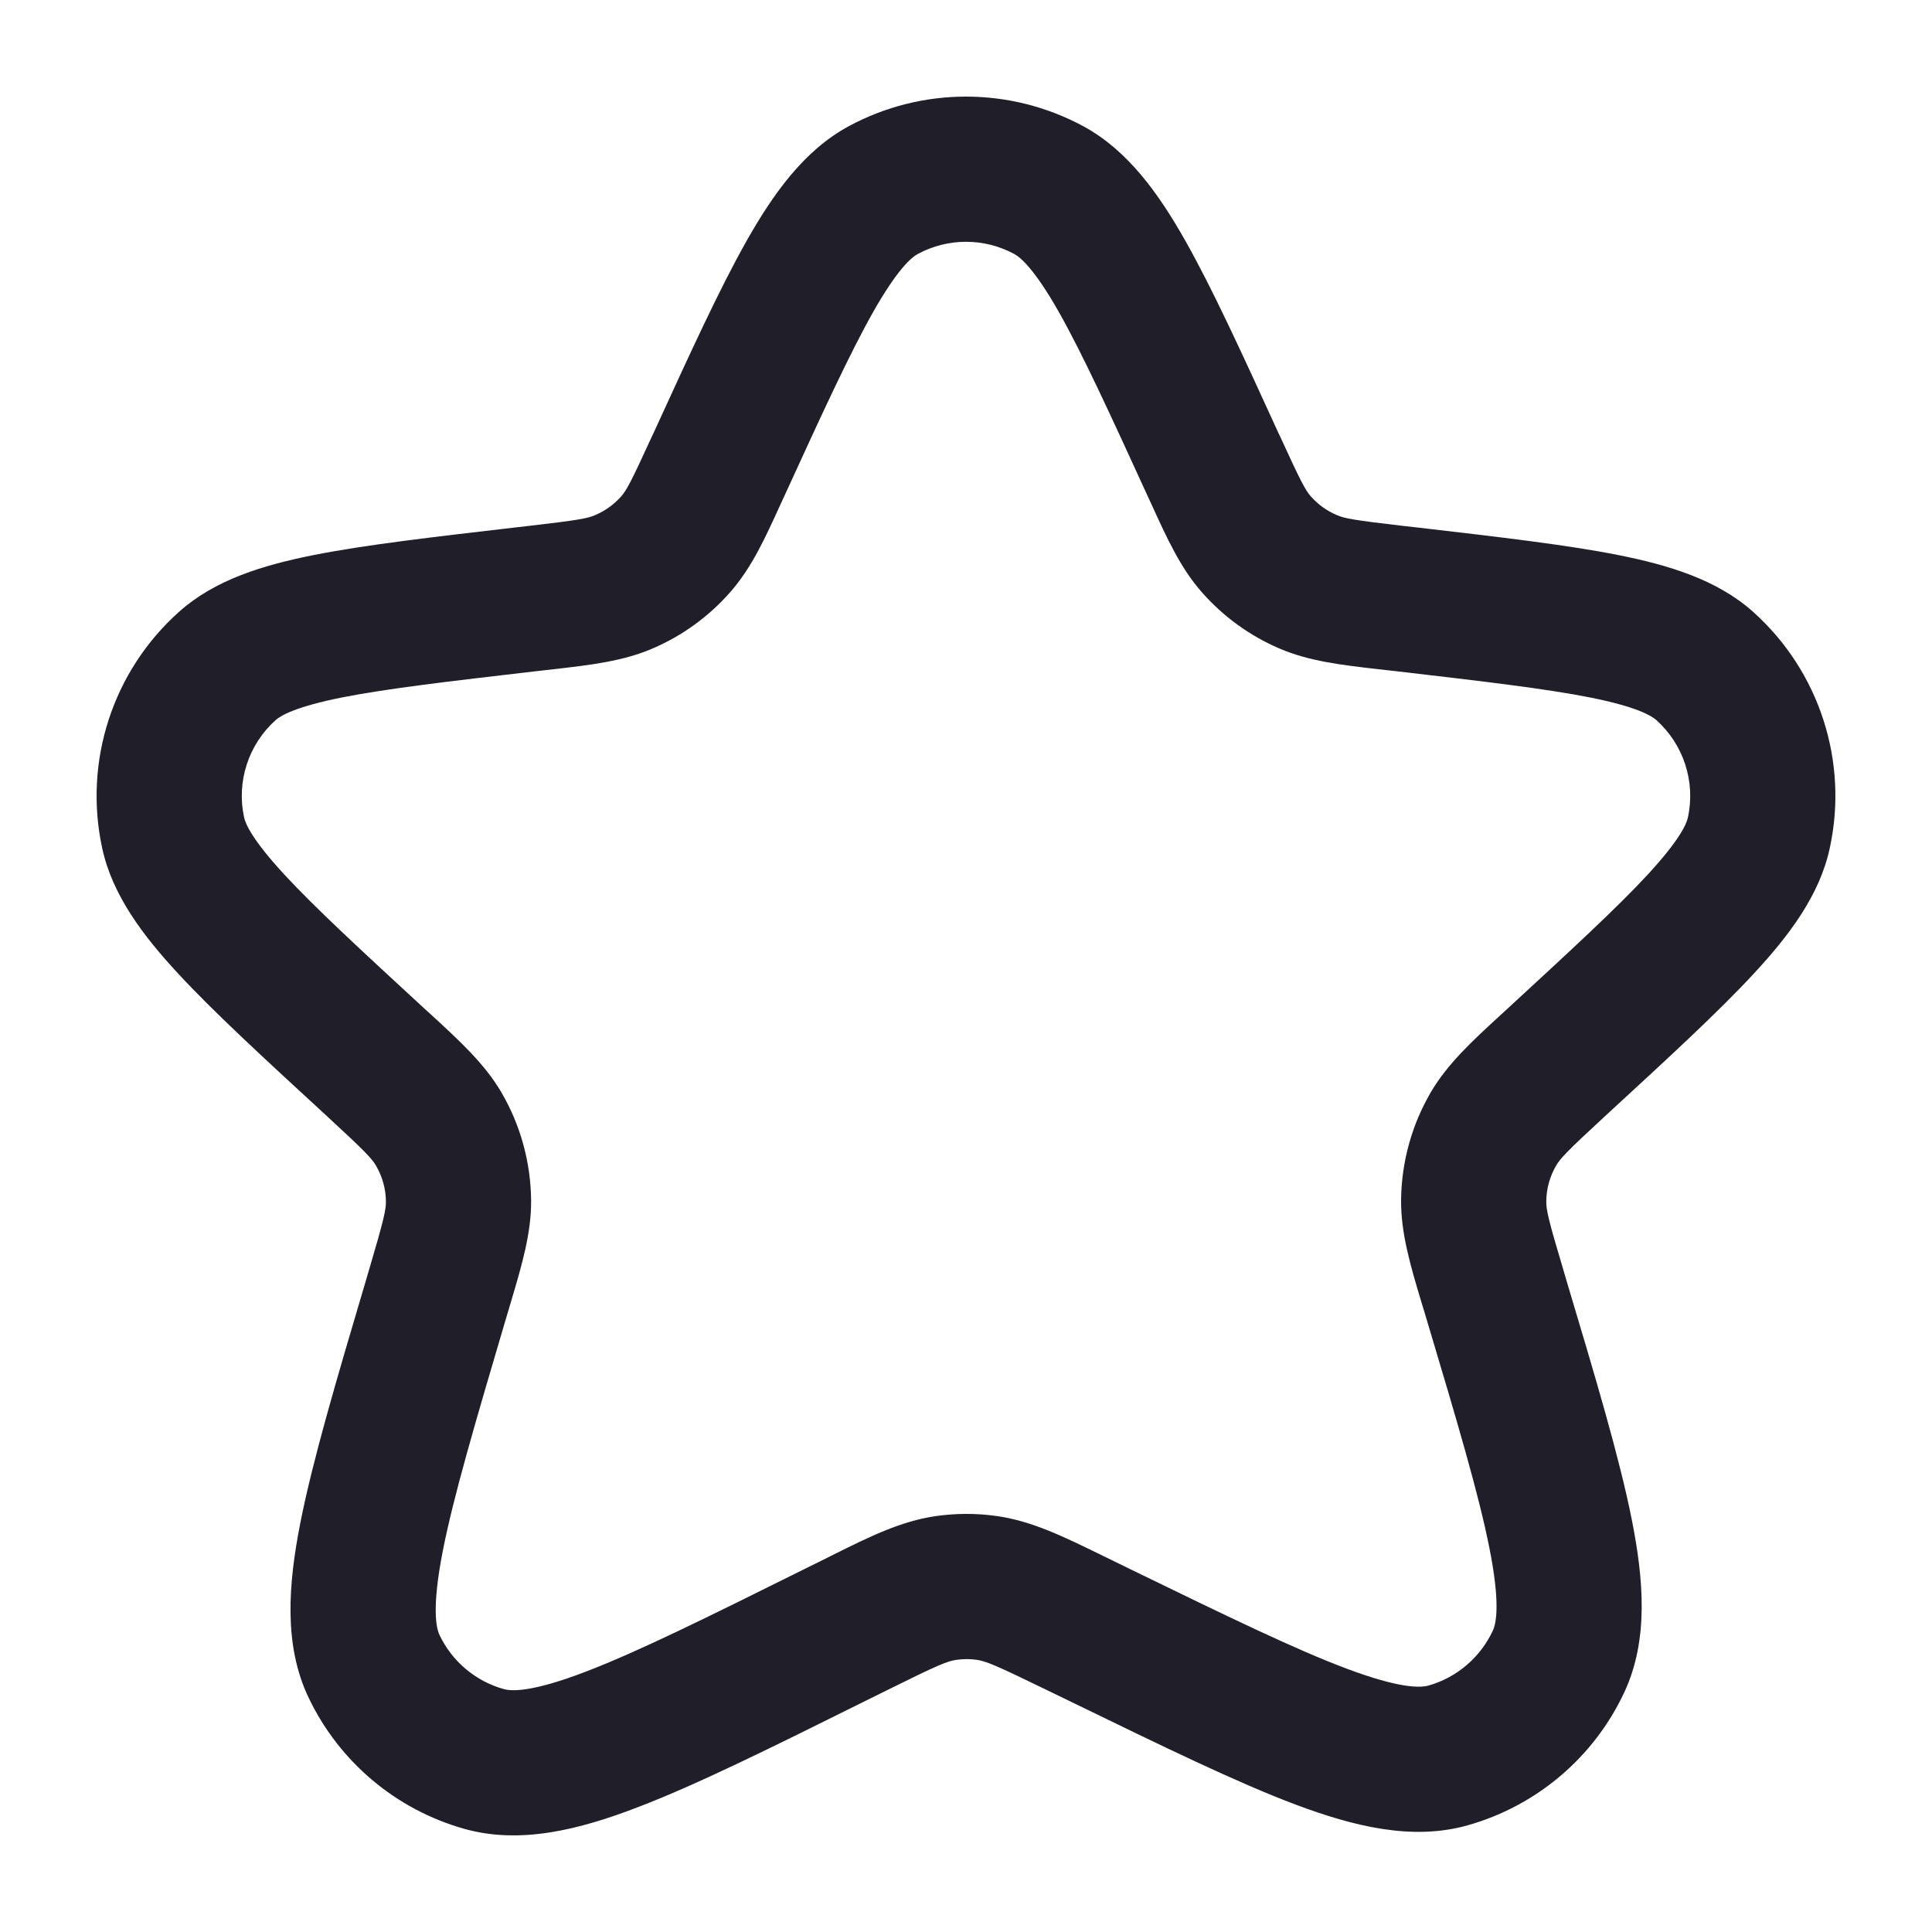 <svg xmlns="http://www.w3.org/2000/svg" width="20" height="20" viewBox="0 0 20 20" fill="none"><path fill-rule="evenodd" clip-rule="evenodd" d="M8.787 1.306C9.544 0.898 10.456 0.898 11.213 1.306C11.677 1.557 11.996 2.007 12.271 2.493C12.55 2.987 12.856 3.655 13.236 4.486L13.252 4.519C13.465 4.985 13.514 5.075 13.569 5.138C13.643 5.222 13.735 5.288 13.838 5.332C13.915 5.366 14.015 5.385 14.524 5.444L14.676 5.461C15.535 5.561 16.226 5.641 16.753 5.746C17.271 5.849 17.772 5.999 18.145 6.331C18.833 6.945 19.138 7.882 18.941 8.783C18.835 9.271 18.518 9.687 18.159 10.075C17.794 10.47 17.282 10.941 16.646 11.526L16.62 11.55C16.226 11.913 16.152 11.992 16.109 12.066C16.043 12.179 16.008 12.307 16.007 12.437C16.006 12.524 16.029 12.629 16.183 13.143L16.219 13.266C16.522 14.278 16.764 15.09 16.891 15.725C17.015 16.348 17.069 16.975 16.814 17.52C16.5 18.191 15.909 18.693 15.195 18.895C14.617 19.059 14.007 18.904 13.412 18.681C12.806 18.453 12.044 18.082 11.094 17.62L10.797 17.476C10.3 17.234 10.199 17.194 10.108 17.182C10.039 17.172 9.969 17.173 9.899 17.183C9.808 17.196 9.708 17.236 9.213 17.482L8.95 17.612C7.99 18.089 7.221 18.471 6.608 18.706C6.008 18.937 5.392 19.097 4.806 18.932C4.1 18.733 3.514 18.24 3.197 17.579C2.933 17.031 2.985 16.396 3.109 15.765C3.236 15.121 3.479 14.297 3.784 13.269L3.821 13.143C3.973 12.629 3.996 12.524 3.995 12.437C3.994 12.307 3.958 12.18 3.893 12.068C3.85 11.993 3.776 11.915 3.382 11.552L3.356 11.528C2.719 10.942 2.206 10.47 1.841 10.075C1.481 9.686 1.164 9.269 1.058 8.781C0.863 7.881 1.167 6.946 1.854 6.333C2.226 6 2.728 5.849 3.247 5.746C3.775 5.641 4.467 5.561 5.327 5.461L5.476 5.444C5.985 5.385 6.085 5.366 6.162 5.332C6.265 5.288 6.357 5.222 6.431 5.138C6.486 5.075 6.535 4.985 6.748 4.519L6.764 4.486C7.144 3.655 7.45 2.987 7.729 2.493C8.004 2.007 8.323 1.557 8.787 1.306ZM10.499 2.629C10.188 2.461 9.812 2.461 9.501 2.629C9.433 2.666 9.289 2.788 9.037 3.233C8.794 3.664 8.514 4.273 8.115 5.145C8.104 5.17 8.092 5.194 8.081 5.218C7.921 5.57 7.78 5.879 7.56 6.129C7.339 6.381 7.064 6.581 6.756 6.713C6.45 6.845 6.113 6.884 5.729 6.928C5.702 6.931 5.676 6.934 5.649 6.937L5.535 6.95C4.632 7.055 4.001 7.129 3.54 7.22C3.064 7.315 2.908 7.406 2.854 7.454C2.572 7.706 2.446 8.092 2.527 8.462C2.542 8.532 2.615 8.698 2.945 9.055C3.264 9.4 3.731 9.83 4.399 10.446C4.42 10.465 4.441 10.484 4.462 10.503C4.758 10.775 5.019 11.014 5.192 11.311C5.388 11.648 5.493 12.03 5.498 12.42C5.502 12.763 5.401 13.102 5.286 13.488C5.278 13.515 5.27 13.542 5.262 13.569L5.236 13.656C4.918 14.733 4.695 15.489 4.584 16.054C4.469 16.641 4.514 16.851 4.551 16.928C4.682 17.201 4.924 17.404 5.214 17.485C5.297 17.509 5.511 17.518 6.069 17.303C6.608 17.096 7.313 16.747 8.319 16.247L8.544 16.136C8.57 16.123 8.596 16.11 8.621 16.097C8.995 15.911 9.324 15.747 9.685 15.695C9.892 15.665 10.103 15.664 10.311 15.693C10.672 15.742 11.002 15.903 11.377 16.086C11.403 16.099 11.429 16.111 11.455 16.124L11.715 16.251C12.71 16.735 13.408 17.074 13.941 17.274C14.492 17.481 14.704 17.472 14.787 17.449C15.08 17.366 15.323 17.159 15.453 16.882C15.489 16.805 15.533 16.597 15.417 16.019C15.306 15.461 15.085 14.717 14.768 13.657L14.743 13.573C14.735 13.546 14.726 13.519 14.718 13.492C14.602 13.106 14.501 12.767 14.504 12.423C14.508 12.032 14.613 11.648 14.81 11.31C14.983 11.013 15.244 10.773 15.541 10.501C15.561 10.482 15.582 10.463 15.603 10.444C16.271 9.829 16.737 9.399 17.056 9.055C17.385 8.698 17.458 8.533 17.473 8.463C17.554 8.092 17.428 7.706 17.145 7.453C17.091 7.406 16.936 7.315 16.46 7.22C15.999 7.129 15.37 7.055 14.468 6.95L14.351 6.937C14.324 6.934 14.297 6.931 14.271 6.928C13.887 6.884 13.55 6.845 13.244 6.713C12.936 6.581 12.661 6.381 12.44 6.129C12.22 5.879 12.079 5.57 11.919 5.218C11.908 5.194 11.896 5.17 11.885 5.145C11.486 4.273 11.206 3.664 10.963 3.233C10.711 2.788 10.567 2.666 10.499 2.629Z" fill="#201F29"></path></svg>